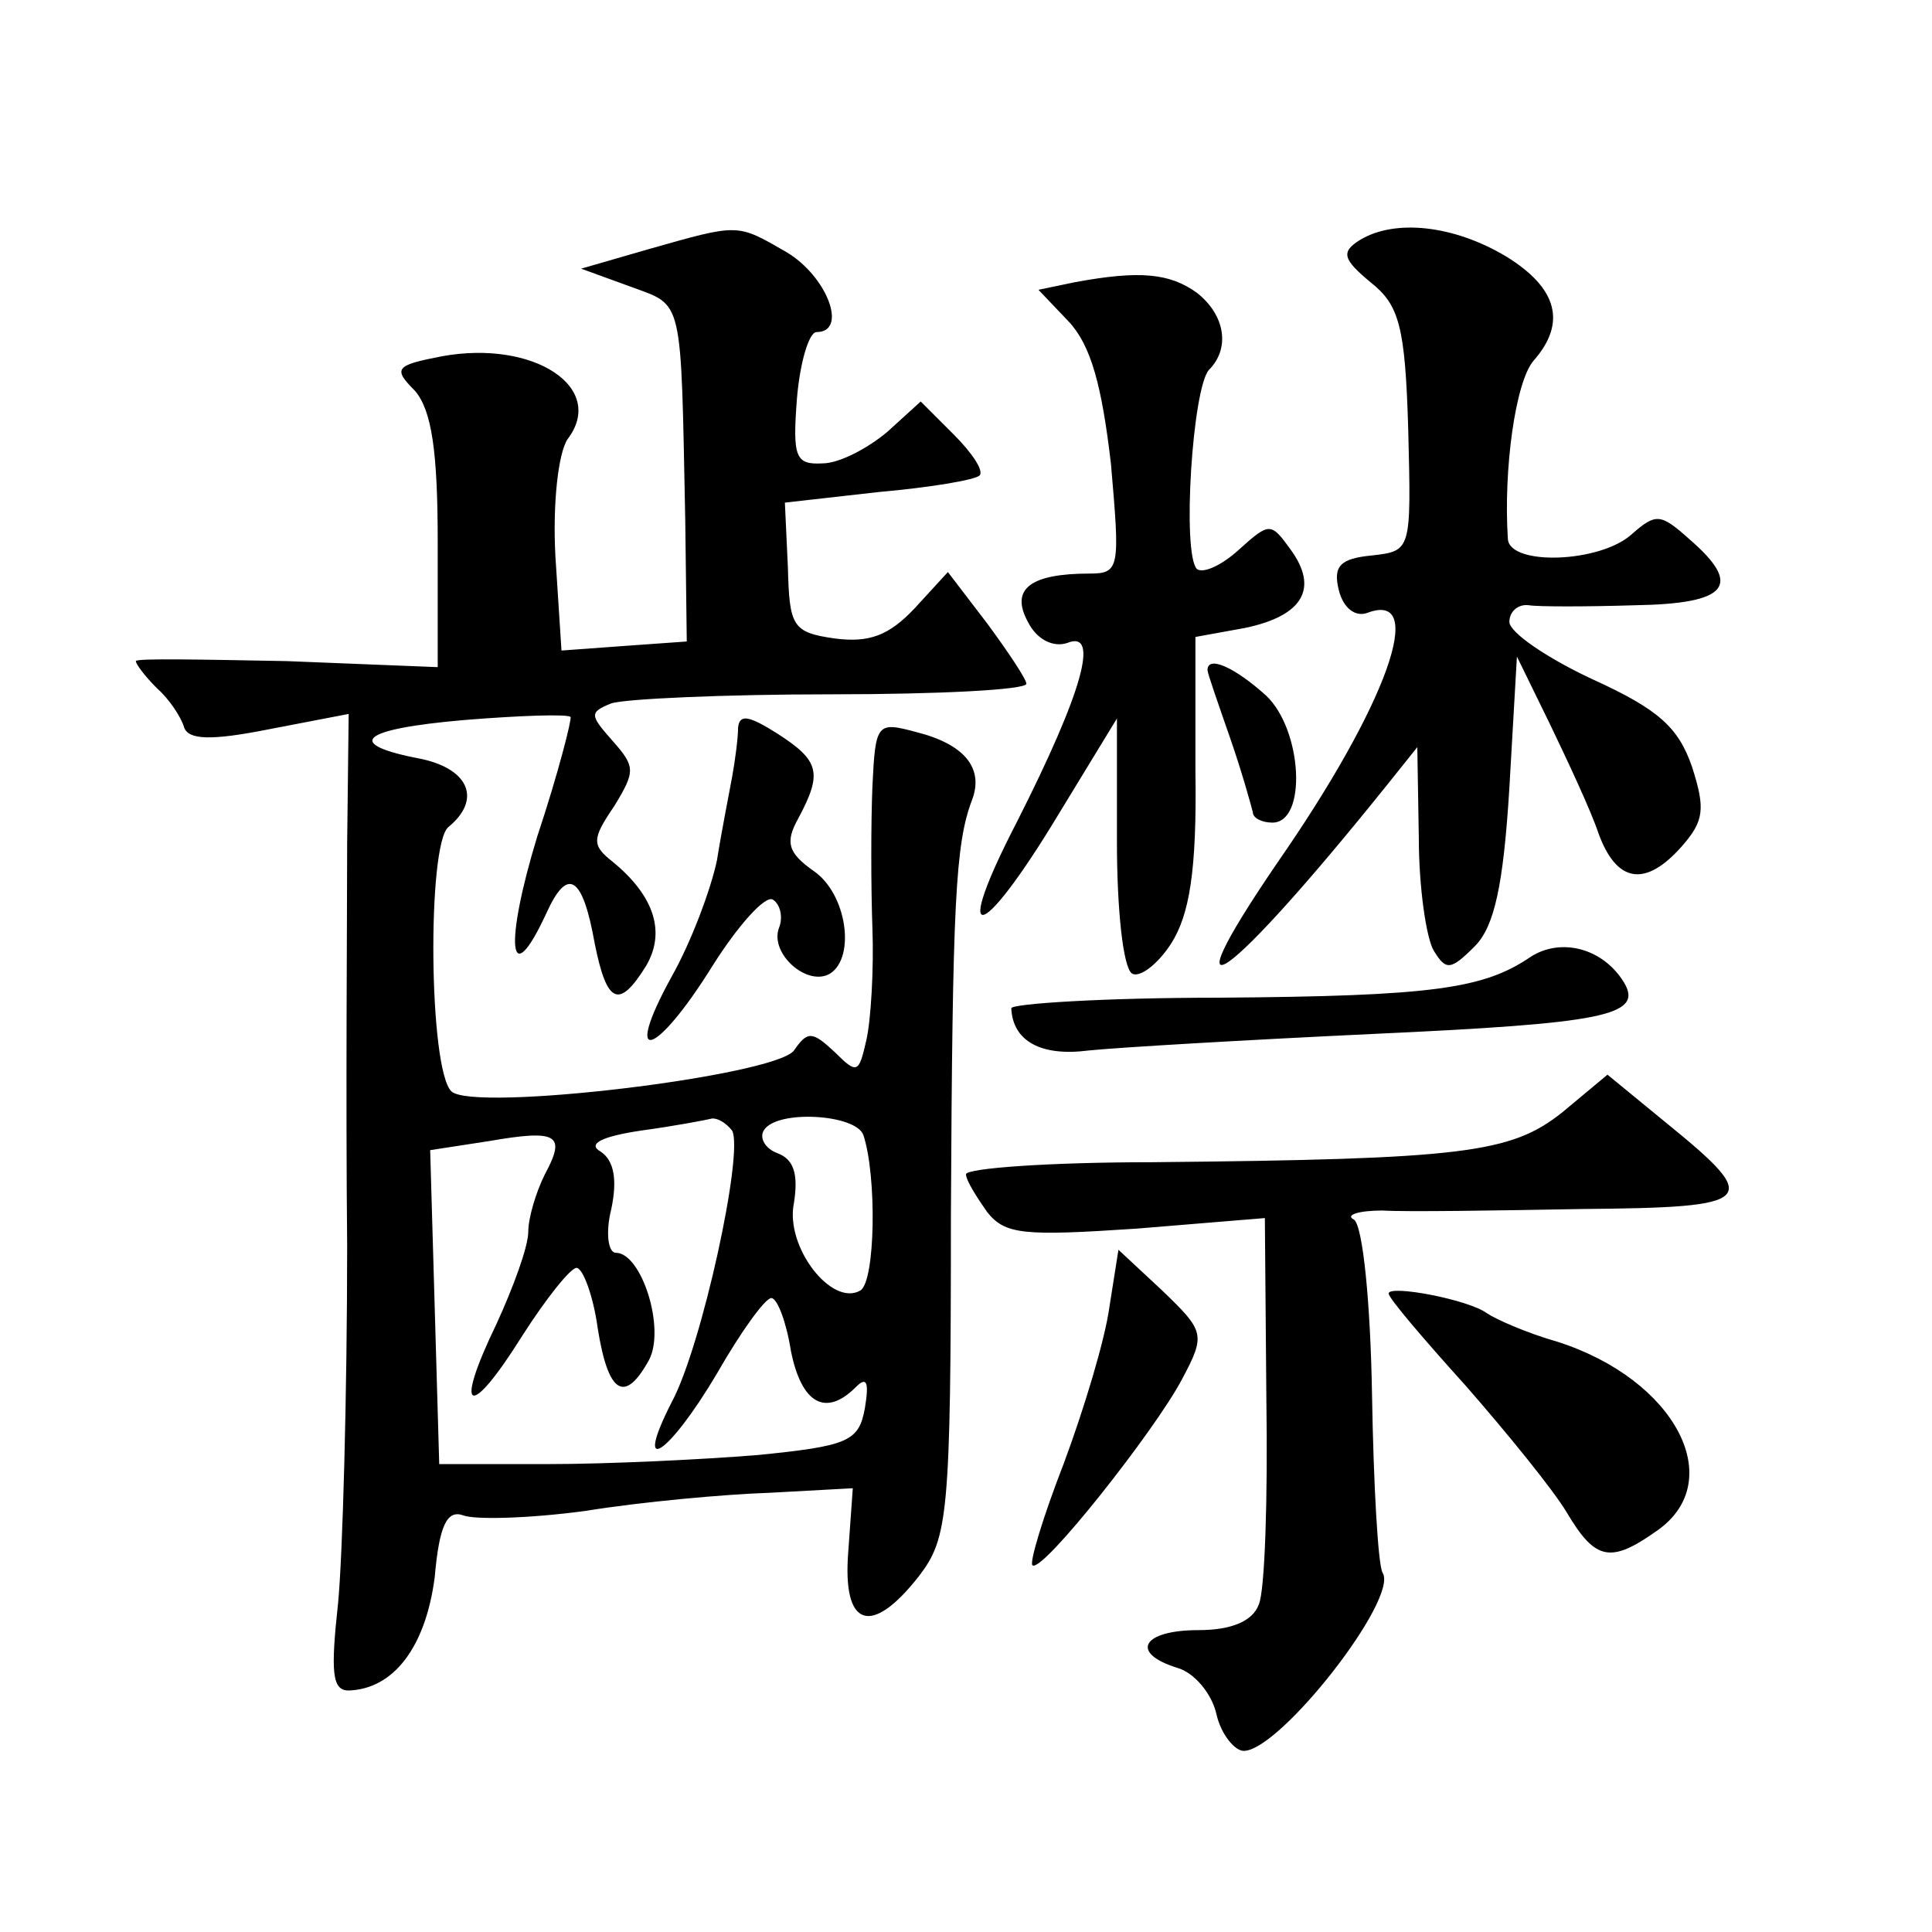 <?xml version="1.0" standalone="no"?>
<!DOCTYPE svg PUBLIC "-//W3C//DTD SVG 20010904//EN"
 "http://www.w3.org/TR/2001/REC-SVG-20010904/DTD/svg10.dtd">
<svg version="1.0" xmlns="http://www.w3.org/2000/svg"
 width="128pt" height="128pt" viewBox="0 0 128 128"
 preserveAspectRatio="xMidYMid meet">
<g transform="translate(0,128) scale(0.1,-0.1)"
fill="#0" stroke="none">
<path d="M430 1115 l-45 -13 33 -12 c35 -13 33 -5 36 -155 l1 -80 -42 -3 -41 -3
-4 62 c-2 36 2 69 8 78 26 34 -22 66 -83 55 -31 -6 -33 -8 -18 -23 11 -13 15 -40
15 -100 l0 -83 -100 4 c-55 1 -100 2 -100 0 0 -2 6 -10 14 -18 8 -7 16 -19 18 -26
3 -8 17 -9 57 -1 l52 10 -1 -86 c0 -47 -1 -167 0 -266 0 -99 -3 -206 -6 -237 -5
-46 -4 -58 7 -58 30 1 51 29 57 75 3 34 8 45 19 41 8 -3 44 -2 81 3 37 6 92 11
122 12 l55 3 -3 -42 c-4 -50 15 -57 47 -16 19 25 21 40 21 238 1 209 3 247 14 276
8 21 -5 37 -37 45 -26 7 -27 6 -29 -36 -1 -24 -1 -66 0 -94 1 -27 -1 -61 -4 -74
-5 -22 -6 -23 -21 -8 -15 14 -18 14 -27 1 -13 -17 -213 -41 -227 -27 -15 15 -16
163 -2 175 22 18 14 38 -17 45 -53 10 -42 20 28 26 37 3 68 4 70 2 1 -1 -8 -37
-22 -79 -22 -72 -19 -105 6 -51 14 31 24 25 32 -20 8 -40 16 -44 34 -15 13 22 6
46 -22 69 -14 11 -14 15 1 37 14 23 14 26 -1 43 -15 17 -16 19 -1 25 9 3 75 6 146
6 71 0 129 3 129 7 0 3 -12 21 -26 40 l-26 34 -22 -24 c-17 -18 -30 -23 -53 -20
-28 4 -30 8 -31 47 l-2 43 62 7 c34 3 64 8 67 11 3 3 -5 15 -17 27 l-22 22 -22
-20 c-13 -11 -32 -21 -43 -21 -18 -1 -20 4 -17 43 2 24 8 44 13 44 21 0 7 37 -20
53 -33 19 -31 19 -91 2z m55 -584 c8 -14 -20 -143 -40 -180 -26 -51 -2 -35 30 19
16 28 32 50 36 50 4 0 10 -16 13 -35 7 -35 23 -44 43 -24 7 7 9 4 6 -14 -4 -22
-11 -25 -71 -31 -37 -3 -99 -6 -139 -6 l-72 0 -3 104 -3 104 39 6 c46 8 51 4 37
-22 -6 -12 -11 -29 -11 -38 0 -10 -10 -37 -21 -61 -29 -60 -18 -64 17 -8 16 25
32 45 36 45 4 0 11 -18 14 -40 7 -44 18 -50 34 -21 11 21 -5 71 -22 71 -5 0 -7
13 -3 29 4 19 2 32 -7 38 -9 5 0 10 27 14 22 3 43 7 47 8 4 0 9 -3 13 -8z m87 -3
c9 -27 8 -97 -2 -103 -19 -11 -50 29 -44 58 3 19 0 29 -11 33 -8 3 -12 10 -9 15
8 14 61 11 66 -3z M901 1121 c-13 -8 -11 -13 7 -28 19 -15 23 -29 25 -98 2 -80
2 -80 -24 -83 -21 -2 -26 -7 -22 -23 3 -12 11 -18 19 -15 40 15 13 -61 -60 -166
-75 -110 -33 -80 73 52 l20 25 1 -60 c0 -33 5 -67 10 -75 8 -13 11 -13 27 3 13
13 19 40 23 105 l5 87 22 -45 c12 -25 27 -57 32 -72 12 -33 31 -36 55 -9 15 17
16 25 7 53 -9 26 -22 38 -66 58 -30 14 -55 31 -55 38 0 7 6 12 13 11 6 -1 38 -1
70 0 62 1 72 13 36 44 -19 17 -22 17 -38 3 -21 -19 -81 -21 -82 -3 -3 46 5 104
17 118 22 25 16 48 -18 69 -35 21 -74 25 -97 11z M712 1093 l-24 -5 20 -21 c15
-16 22 -43 28 -94 6 -69 6 -73 -14 -73 -39 0 -53 -10 -41 -32 6 -12 17 -17 26 -14
22 9 10 -33 -33 -118 -44 -85 -25 -82 27 4 l39 64 0 -82 c0 -44 4 -83 10 -87 5
-3 17 6 26 20 12 19 17 48 16 114 l0 89 33 6 c38 8 49 26 30 52 -13 18 -14 18 -34
0 -12 -11 -24 -16 -28 -13 -10 10 -3 120 8 132 14 14 11 36 -8 51 -18 13 -38 15
-81 7z M800 836 c0 -2 7 -22 15 -45 8 -23 14 -45 15 -49 0 -4 6 -7 13 -7 23 0 20
61 -4 84 -21 19 -39 27 -39 17z M489 798 c0 -7 -2 -22 -4 -33 -2 -11 -7 -36 -10
-55 -4 -19 -17 -54 -30 -77 -33 -60 -11 -54 27 7 17 27 35 47 40 44 5 -3 7 -12
4 -19 -6 -17 19 -39 34 -30 17 11 11 53 -11 68 -17 12 -19 19 -10 35 16 30 14 38
-14 56 -19 12 -25 13 -26 4z M1014 646 c-31 -21 -64 -26 -207 -27 -76 0 -137 -4
-137 -7 1 -22 20 -32 51 -28 19 2 104 7 189 11 152 7 179 12 166 34 -14 23 -42
30 -62 17z M1035 543 c-34 -27 -65 -31 -272 -33 -68 0 -123 -4 -123 -8 0 -4 7 -15
14 -25 12 -15 24 -16 99 -11 l85 7 1 -120 c1 -66 -1 -127 -5 -136 -4 -11 -18 -17
-40 -17 -37 0 -46 -15 -14 -25 11 -3 23 -17 26 -31 3 -13 12 -24 18 -24 24 0 103
101 92 118 -3 5 -6 58 -7 118 -1 60 -6 112 -12 116 -6 3 3 6 19 6 16 -1 76 0 132
1 116 1 120 5 56 57 l-39 32 -30 -25z M735 414 c-3 -22 -17 -68 -30 -103 -14 -36
-23 -66 -21 -68 6 -6 81 89 99 123 16 30 15 32 -13 59 l-29 27 -6 -38z M920 423
c0 -3 23 -30 51 -61 28 -32 58 -69 67 -84 19 -32 29 -34 60 -12 47 33 12 100 -66
125 -21 6 -41 15 -47 19 -12 9 -65 19 -65 13z"/>
</g>
</svg>
